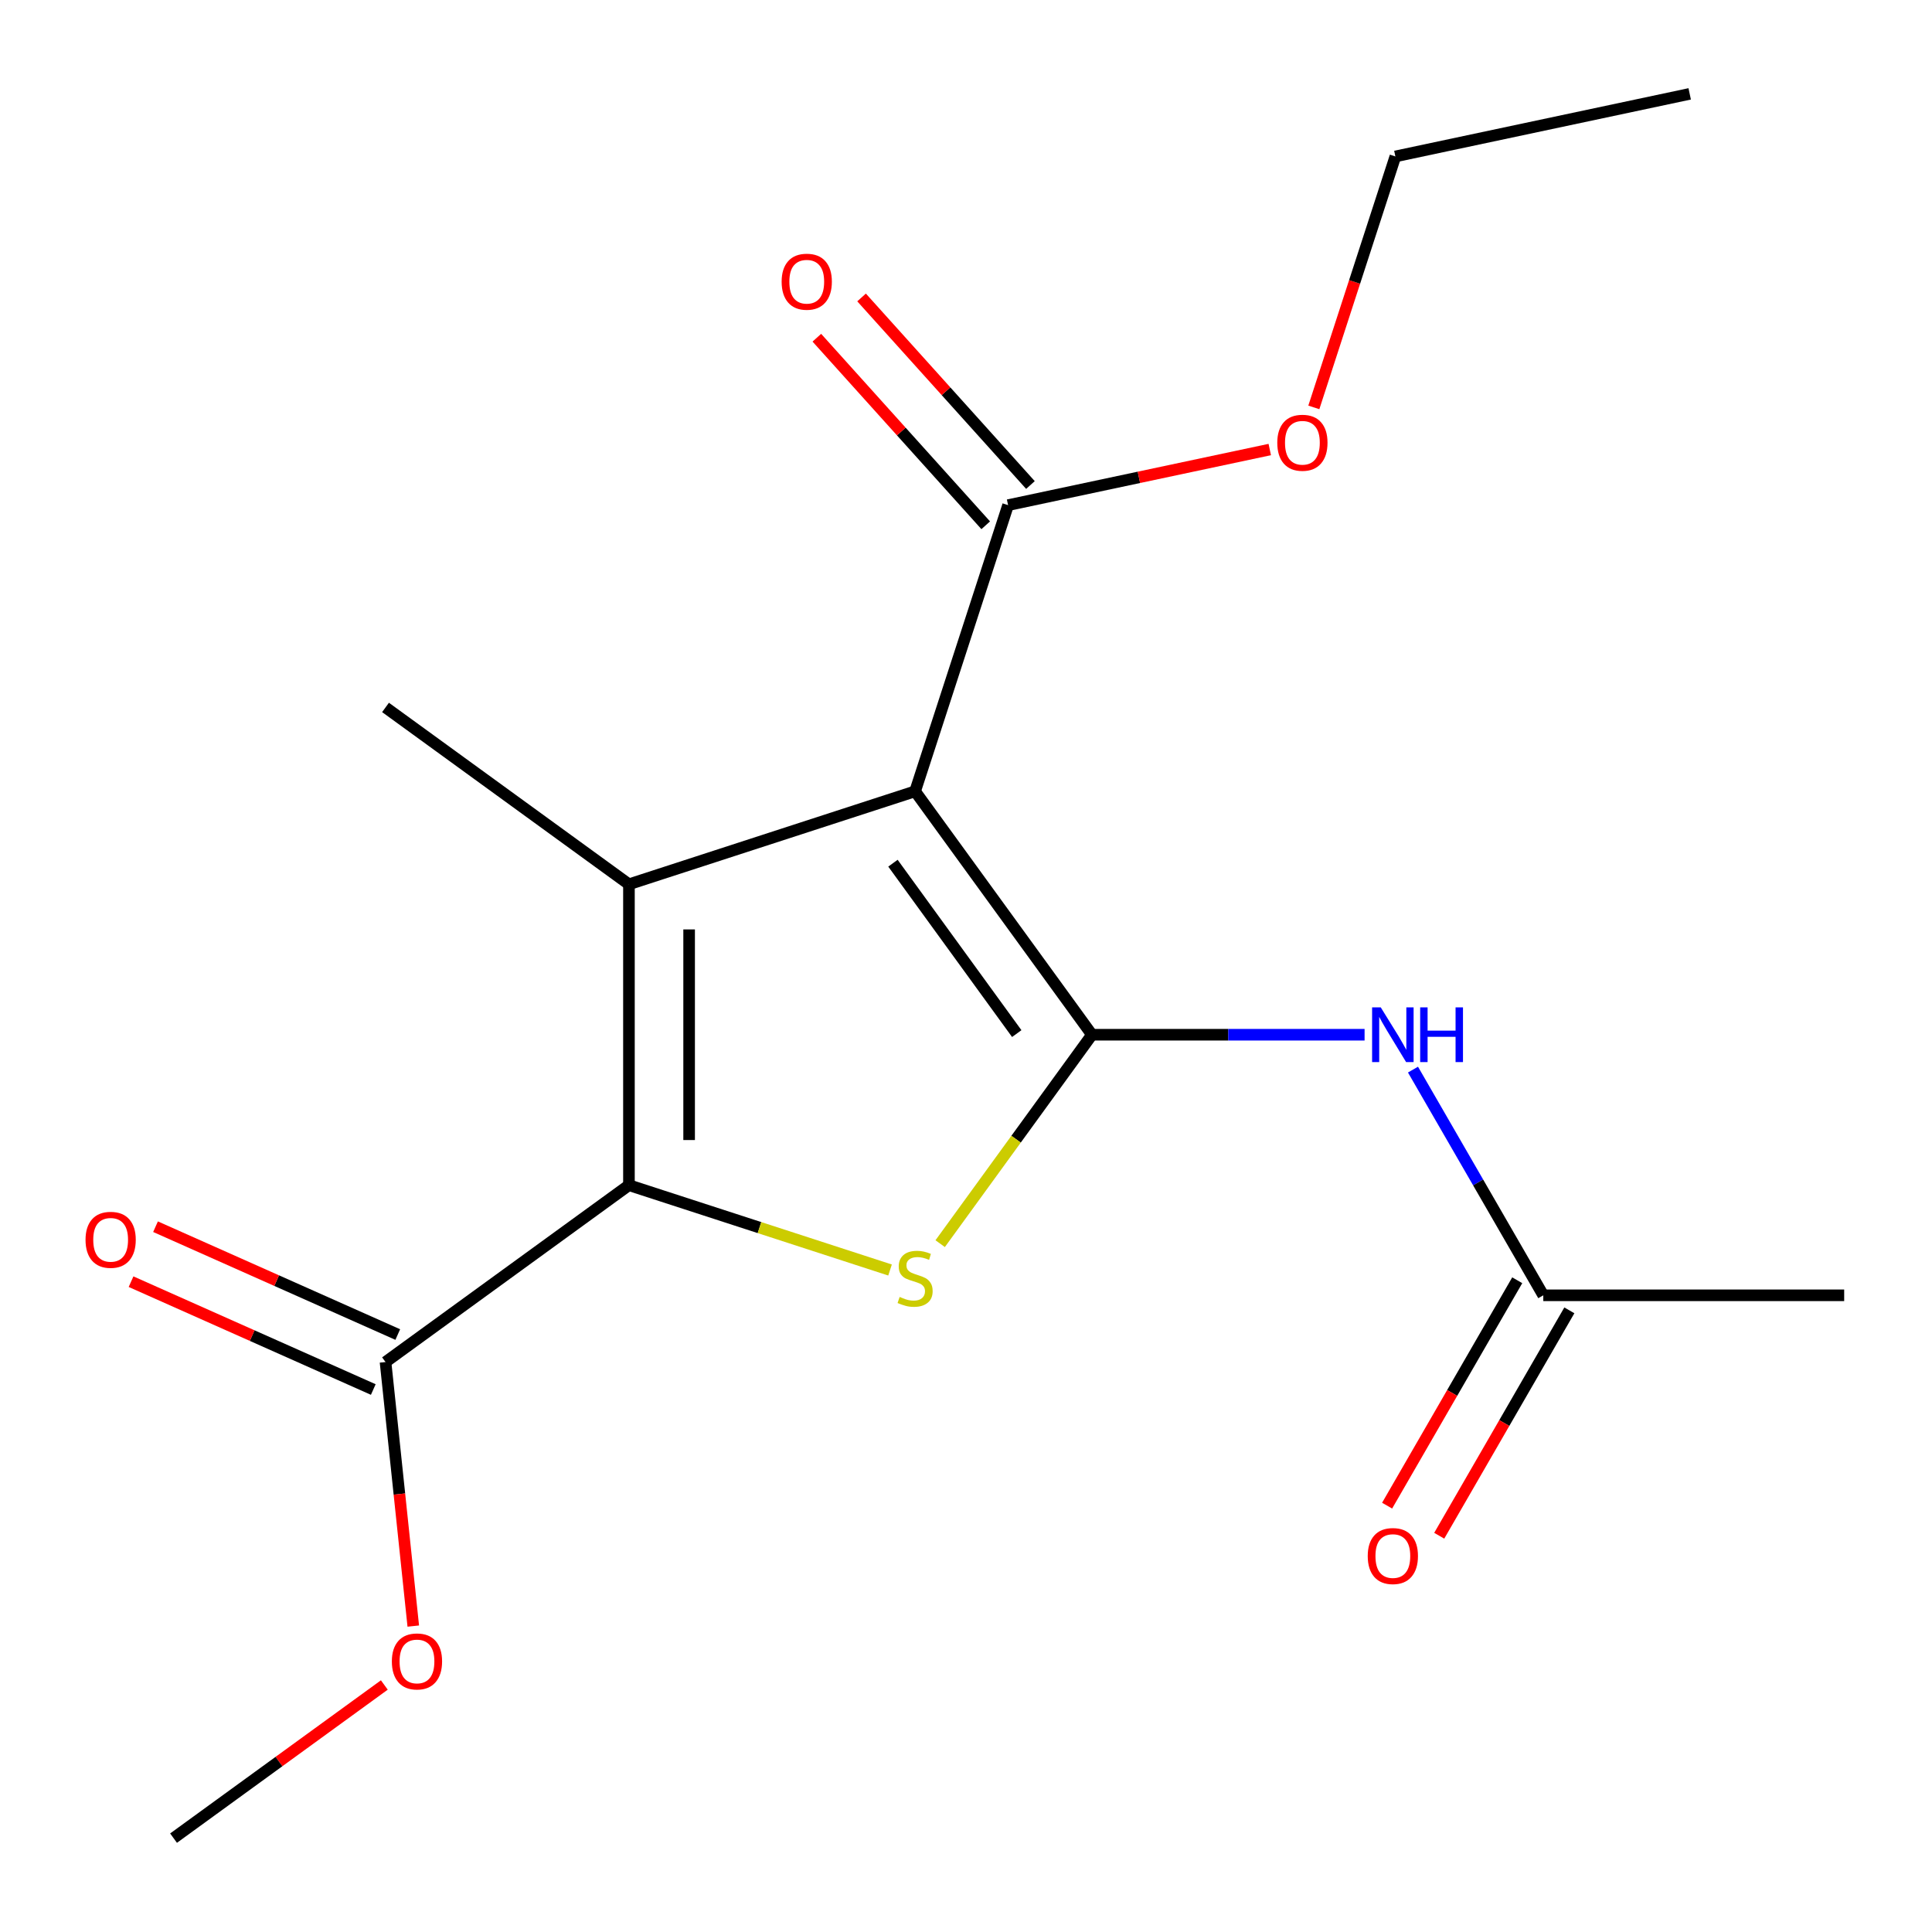 <?xml version='1.0' encoding='iso-8859-1'?>
<svg version='1.1' baseProfile='full'
              xmlns='http://www.w3.org/2000/svg'
                      xmlns:rdkit='http://www.rdkit.org/xml'
                      xmlns:xlink='http://www.w3.org/1999/xlink'
                  xml:space='preserve'
width='1000px' height='1000px' viewBox='0 0 1000 1000'>
<!-- END OF HEADER -->
<rect style='opacity:1.0;fill:#FFFFFF;stroke:none' width='1000' height='1000' x='0' y='0'> </rect>
<path class='bond-0' d='M 565.199,535.575 L 473.658,409.58' style='fill:none;fill-rule:evenodd;stroke:#000000;stroke-width:6px;stroke-linecap:butt;stroke-linejoin:miter;stroke-opacity:1' />
<path class='bond-0' d='M 526.268,534.984 L 462.19,446.788' style='fill:none;fill-rule:evenodd;stroke:#000000;stroke-width:6px;stroke-linecap:butt;stroke-linejoin:miter;stroke-opacity:1' />
<path class='bond-3' d='M 565.199,535.575 L 525.915,589.645' style='fill:none;fill-rule:evenodd;stroke:#000000;stroke-width:6px;stroke-linecap:butt;stroke-linejoin:miter;stroke-opacity:1' />
<path class='bond-3' d='M 525.915,589.645 L 486.631,643.714' style='fill:none;fill-rule:evenodd;stroke:#CCCC00;stroke-width:6px;stroke-linecap:butt;stroke-linejoin:miter;stroke-opacity:1' />
<path class='bond-4' d='M 565.199,535.575 L 635.751,535.575' style='fill:none;fill-rule:evenodd;stroke:#000000;stroke-width:6px;stroke-linecap:butt;stroke-linejoin:miter;stroke-opacity:1' />
<path class='bond-4' d='M 635.751,535.575 L 706.304,535.575' style='fill:none;fill-rule:evenodd;stroke:#0000FF;stroke-width:6px;stroke-linecap:butt;stroke-linejoin:miter;stroke-opacity:1' />
<path class='bond-1' d='M 473.658,409.58 L 325.541,457.706' style='fill:none;fill-rule:evenodd;stroke:#000000;stroke-width:6px;stroke-linecap:butt;stroke-linejoin:miter;stroke-opacity:1' />
<path class='bond-5' d='M 473.658,409.58 L 521.784,261.464' style='fill:none;fill-rule:evenodd;stroke:#000000;stroke-width:6px;stroke-linecap:butt;stroke-linejoin:miter;stroke-opacity:1' />
<path class='bond-11' d='M 325.541,457.706 L 199.546,366.165' style='fill:none;fill-rule:evenodd;stroke:#000000;stroke-width:6px;stroke-linecap:butt;stroke-linejoin:miter;stroke-opacity:1' />
<path class='bond-18' d='M 325.541,457.706 L 325.541,613.445' style='fill:none;fill-rule:evenodd;stroke:#000000;stroke-width:6px;stroke-linecap:butt;stroke-linejoin:miter;stroke-opacity:1' />
<path class='bond-18' d='M 356.689,481.067 L 356.689,590.084' style='fill:none;fill-rule:evenodd;stroke:#000000;stroke-width:6px;stroke-linecap:butt;stroke-linejoin:miter;stroke-opacity:1' />
<path class='bond-2' d='M 325.541,613.445 L 393.113,635.4' style='fill:none;fill-rule:evenodd;stroke:#000000;stroke-width:6px;stroke-linecap:butt;stroke-linejoin:miter;stroke-opacity:1' />
<path class='bond-2' d='M 393.113,635.4 L 460.684,657.355' style='fill:none;fill-rule:evenodd;stroke:#CCCC00;stroke-width:6px;stroke-linecap:butt;stroke-linejoin:miter;stroke-opacity:1' />
<path class='bond-6' d='M 325.541,613.445 L 199.546,704.986' style='fill:none;fill-rule:evenodd;stroke:#000000;stroke-width:6px;stroke-linecap:butt;stroke-linejoin:miter;stroke-opacity:1' />
<path class='bond-7' d='M 731.361,553.629 L 765.084,612.039' style='fill:none;fill-rule:evenodd;stroke:#0000FF;stroke-width:6px;stroke-linecap:butt;stroke-linejoin:miter;stroke-opacity:1' />
<path class='bond-7' d='M 765.084,612.039 L 798.807,670.449' style='fill:none;fill-rule:evenodd;stroke:#000000;stroke-width:6px;stroke-linecap:butt;stroke-linejoin:miter;stroke-opacity:1' />
<path class='bond-8' d='M 533.357,251.043 L 489.65,202.501' style='fill:none;fill-rule:evenodd;stroke:#000000;stroke-width:6px;stroke-linecap:butt;stroke-linejoin:miter;stroke-opacity:1' />
<path class='bond-8' d='M 489.65,202.501 L 445.943,153.96' style='fill:none;fill-rule:evenodd;stroke:#FF0000;stroke-width:6px;stroke-linecap:butt;stroke-linejoin:miter;stroke-opacity:1' />
<path class='bond-8' d='M 510.21,271.885 L 466.503,223.343' style='fill:none;fill-rule:evenodd;stroke:#000000;stroke-width:6px;stroke-linecap:butt;stroke-linejoin:miter;stroke-opacity:1' />
<path class='bond-8' d='M 466.503,223.343 L 422.796,174.802' style='fill:none;fill-rule:evenodd;stroke:#FF0000;stroke-width:6px;stroke-linecap:butt;stroke-linejoin:miter;stroke-opacity:1' />
<path class='bond-12' d='M 521.784,261.464 L 589.505,247.069' style='fill:none;fill-rule:evenodd;stroke:#000000;stroke-width:6px;stroke-linecap:butt;stroke-linejoin:miter;stroke-opacity:1' />
<path class='bond-12' d='M 589.505,247.069 L 657.226,232.675' style='fill:none;fill-rule:evenodd;stroke:#FF0000;stroke-width:6px;stroke-linecap:butt;stroke-linejoin:miter;stroke-opacity:1' />
<path class='bond-9' d='M 205.881,690.758 L 143.19,662.847' style='fill:none;fill-rule:evenodd;stroke:#000000;stroke-width:6px;stroke-linecap:butt;stroke-linejoin:miter;stroke-opacity:1' />
<path class='bond-9' d='M 143.19,662.847 L 80.5,634.935' style='fill:none;fill-rule:evenodd;stroke:#FF0000;stroke-width:6px;stroke-linecap:butt;stroke-linejoin:miter;stroke-opacity:1' />
<path class='bond-9' d='M 193.212,719.213 L 130.521,691.302' style='fill:none;fill-rule:evenodd;stroke:#000000;stroke-width:6px;stroke-linecap:butt;stroke-linejoin:miter;stroke-opacity:1' />
<path class='bond-9' d='M 130.521,691.302 L 67.831,663.39' style='fill:none;fill-rule:evenodd;stroke:#FF0000;stroke-width:6px;stroke-linecap:butt;stroke-linejoin:miter;stroke-opacity:1' />
<path class='bond-13' d='M 199.546,704.986 L 206.728,773.322' style='fill:none;fill-rule:evenodd;stroke:#000000;stroke-width:6px;stroke-linecap:butt;stroke-linejoin:miter;stroke-opacity:1' />
<path class='bond-13' d='M 206.728,773.322 L 213.911,841.658' style='fill:none;fill-rule:evenodd;stroke:#FF0000;stroke-width:6px;stroke-linecap:butt;stroke-linejoin:miter;stroke-opacity:1' />
<path class='bond-10' d='M 785.319,662.662 L 751.642,720.992' style='fill:none;fill-rule:evenodd;stroke:#000000;stroke-width:6px;stroke-linecap:butt;stroke-linejoin:miter;stroke-opacity:1' />
<path class='bond-10' d='M 751.642,720.992 L 717.966,779.322' style='fill:none;fill-rule:evenodd;stroke:#FF0000;stroke-width:6px;stroke-linecap:butt;stroke-linejoin:miter;stroke-opacity:1' />
<path class='bond-10' d='M 812.294,678.236 L 778.617,736.566' style='fill:none;fill-rule:evenodd;stroke:#000000;stroke-width:6px;stroke-linecap:butt;stroke-linejoin:miter;stroke-opacity:1' />
<path class='bond-10' d='M 778.617,736.566 L 744.94,794.896' style='fill:none;fill-rule:evenodd;stroke:#FF0000;stroke-width:6px;stroke-linecap:butt;stroke-linejoin:miter;stroke-opacity:1' />
<path class='bond-14' d='M 798.807,670.449 L 954.545,670.449' style='fill:none;fill-rule:evenodd;stroke:#000000;stroke-width:6px;stroke-linecap:butt;stroke-linejoin:miter;stroke-opacity:1' />
<path class='bond-15' d='M 680.037,210.87 L 701.141,145.919' style='fill:none;fill-rule:evenodd;stroke:#FF0000;stroke-width:6px;stroke-linecap:butt;stroke-linejoin:miter;stroke-opacity:1' />
<path class='bond-15' d='M 701.141,145.919 L 722.245,80.968' style='fill:none;fill-rule:evenodd;stroke:#000000;stroke-width:6px;stroke-linecap:butt;stroke-linejoin:miter;stroke-opacity:1' />
<path class='bond-16' d='M 198.932,872.145 L 144.381,911.779' style='fill:none;fill-rule:evenodd;stroke:#FF0000;stroke-width:6px;stroke-linecap:butt;stroke-linejoin:miter;stroke-opacity:1' />
<path class='bond-16' d='M 144.381,911.779 L 89.83,951.412' style='fill:none;fill-rule:evenodd;stroke:#000000;stroke-width:6px;stroke-linecap:butt;stroke-linejoin:miter;stroke-opacity:1' />
<path class='bond-17' d='M 722.245,80.968 L 874.58,48.588' style='fill:none;fill-rule:evenodd;stroke:#000000;stroke-width:6px;stroke-linecap:butt;stroke-linejoin:miter;stroke-opacity:1' />
<path  class='atom-4' d='M 465.658 671.291
Q 465.978 671.411, 467.298 671.971
Q 468.618 672.531, 470.058 672.891
Q 471.538 673.211, 472.978 673.211
Q 475.658 673.211, 477.218 671.931
Q 478.778 670.611, 478.778 668.331
Q 478.778 666.771, 477.978 665.811
Q 477.218 664.851, 476.018 664.331
Q 474.818 663.811, 472.818 663.211
Q 470.298 662.451, 468.778 661.731
Q 467.298 661.011, 466.218 659.491
Q 465.178 657.971, 465.178 655.411
Q 465.178 651.851, 467.578 649.651
Q 470.018 647.451, 474.818 647.451
Q 478.098 647.451, 481.818 649.011
L 480.898 652.091
Q 477.498 650.691, 474.938 650.691
Q 472.178 650.691, 470.658 651.851
Q 469.138 652.971, 469.178 654.931
Q 469.178 656.451, 469.938 657.371
Q 470.738 658.291, 471.858 658.811
Q 473.018 659.331, 474.938 659.931
Q 477.498 660.731, 479.018 661.531
Q 480.538 662.331, 481.618 663.971
Q 482.738 665.571, 482.738 668.331
Q 482.738 672.251, 480.098 674.371
Q 477.498 676.451, 473.138 676.451
Q 470.618 676.451, 468.698 675.891
Q 466.818 675.371, 464.578 674.451
L 465.658 671.291
' fill='#CCCC00'/>
<path  class='atom-5' d='M 714.677 521.415
L 723.957 536.415
Q 724.877 537.895, 726.357 540.575
Q 727.837 543.255, 727.917 543.415
L 727.917 521.415
L 731.677 521.415
L 731.677 549.735
L 727.797 549.735
L 717.837 533.335
Q 716.677 531.415, 715.437 529.215
Q 714.237 527.015, 713.877 526.335
L 713.877 549.735
L 710.197 549.735
L 710.197 521.415
L 714.677 521.415
' fill='#0000FF'/>
<path  class='atom-5' d='M 735.077 521.415
L 738.917 521.415
L 738.917 533.455
L 753.397 533.455
L 753.397 521.415
L 757.237 521.415
L 757.237 549.735
L 753.397 549.735
L 753.397 536.655
L 738.917 536.655
L 738.917 549.735
L 735.077 549.735
L 735.077 521.415
' fill='#0000FF'/>
<path  class='atom-9' d='M 404.574 145.807
Q 404.574 139.007, 407.934 135.207
Q 411.294 131.407, 417.574 131.407
Q 423.854 131.407, 427.214 135.207
Q 430.574 139.007, 430.574 145.807
Q 430.574 152.687, 427.174 156.607
Q 423.774 160.487, 417.574 160.487
Q 411.334 160.487, 407.934 156.607
Q 404.574 152.727, 404.574 145.807
M 417.574 157.287
Q 421.894 157.287, 424.214 154.407
Q 426.574 151.487, 426.574 145.807
Q 426.574 140.247, 424.214 137.447
Q 421.894 134.607, 417.574 134.607
Q 413.254 134.607, 410.894 137.407
Q 408.574 140.207, 408.574 145.807
Q 408.574 151.527, 410.894 154.407
Q 413.254 157.287, 417.574 157.287
' fill='#FF0000'/>
<path  class='atom-10' d='M 44.272 641.721
Q 44.272 634.921, 47.632 631.121
Q 50.992 627.321, 57.272 627.321
Q 63.552 627.321, 66.912 631.121
Q 70.272 634.921, 70.272 641.721
Q 70.272 648.601, 66.872 652.521
Q 63.472 656.401, 57.272 656.401
Q 51.032 656.401, 47.632 652.521
Q 44.272 648.641, 44.272 641.721
M 57.272 653.201
Q 61.592 653.201, 63.912 650.321
Q 66.272 647.401, 66.272 641.721
Q 66.272 636.161, 63.912 633.361
Q 61.592 630.521, 57.272 630.521
Q 52.952 630.521, 50.592 633.321
Q 48.272 636.121, 48.272 641.721
Q 48.272 647.441, 50.592 650.321
Q 52.952 653.201, 57.272 653.201
' fill='#FF0000'/>
<path  class='atom-11' d='M 707.937 805.403
Q 707.937 798.603, 711.297 794.803
Q 714.657 791.003, 720.937 791.003
Q 727.217 791.003, 730.577 794.803
Q 733.937 798.603, 733.937 805.403
Q 733.937 812.283, 730.537 816.203
Q 727.137 820.083, 720.937 820.083
Q 714.697 820.083, 711.297 816.203
Q 707.937 812.323, 707.937 805.403
M 720.937 816.883
Q 725.257 816.883, 727.577 814.003
Q 729.937 811.083, 729.937 805.403
Q 729.937 799.843, 727.577 797.043
Q 725.257 794.203, 720.937 794.203
Q 716.617 794.203, 714.257 797.003
Q 711.937 799.803, 711.937 805.403
Q 711.937 811.123, 714.257 814.003
Q 716.617 816.883, 720.937 816.883
' fill='#FF0000'/>
<path  class='atom-13' d='M 661.119 229.164
Q 661.119 222.364, 664.479 218.564
Q 667.839 214.764, 674.119 214.764
Q 680.399 214.764, 683.759 218.564
Q 687.119 222.364, 687.119 229.164
Q 687.119 236.044, 683.719 239.964
Q 680.319 243.844, 674.119 243.844
Q 667.879 243.844, 664.479 239.964
Q 661.119 236.084, 661.119 229.164
M 674.119 240.644
Q 678.439 240.644, 680.759 237.764
Q 683.119 234.844, 683.119 229.164
Q 683.119 223.604, 680.759 220.804
Q 678.439 217.964, 674.119 217.964
Q 669.799 217.964, 667.439 220.764
Q 665.119 223.564, 665.119 229.164
Q 665.119 234.884, 667.439 237.764
Q 669.799 240.644, 674.119 240.644
' fill='#FF0000'/>
<path  class='atom-14' d='M 202.825 859.951
Q 202.825 853.151, 206.185 849.351
Q 209.545 845.551, 215.825 845.551
Q 222.105 845.551, 225.465 849.351
Q 228.825 853.151, 228.825 859.951
Q 228.825 866.831, 225.425 870.751
Q 222.025 874.631, 215.825 874.631
Q 209.585 874.631, 206.185 870.751
Q 202.825 866.871, 202.825 859.951
M 215.825 871.431
Q 220.145 871.431, 222.465 868.551
Q 224.825 865.631, 224.825 859.951
Q 224.825 854.391, 222.465 851.591
Q 220.145 848.751, 215.825 848.751
Q 211.505 848.751, 209.145 851.551
Q 206.825 854.351, 206.825 859.951
Q 206.825 865.671, 209.145 868.551
Q 211.505 871.431, 215.825 871.431
' fill='#FF0000'/>
</svg>
